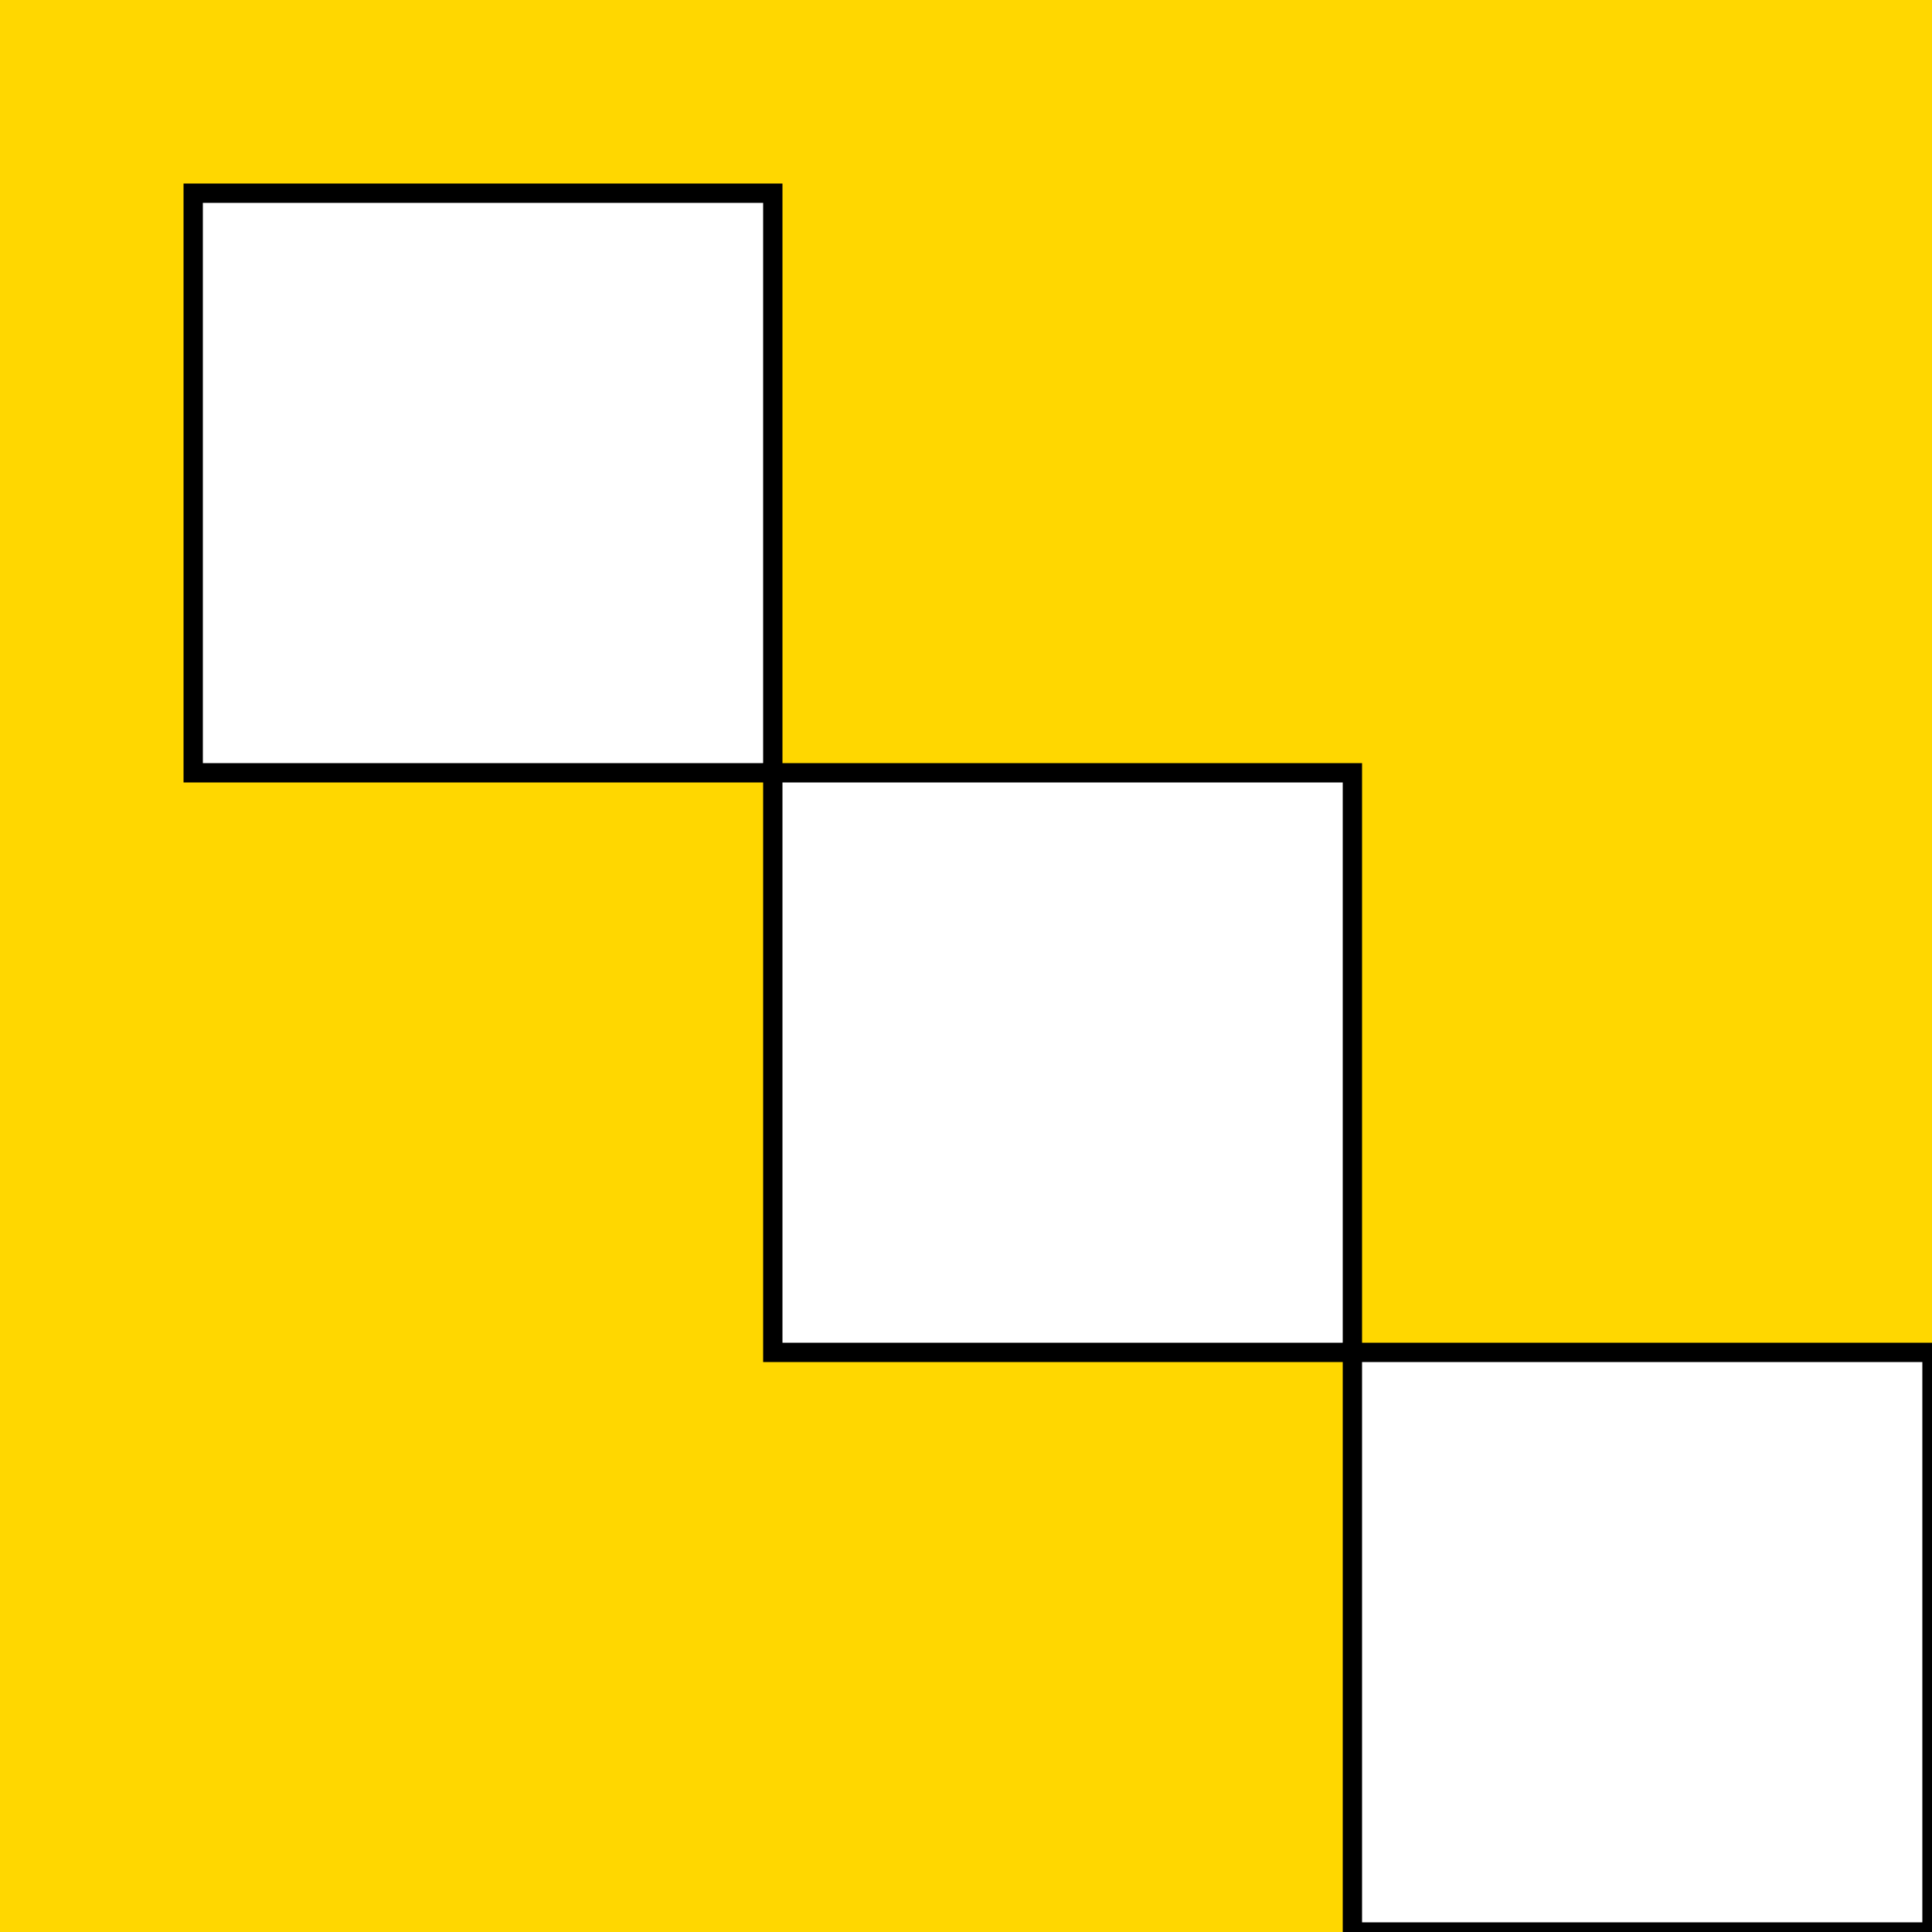 <!--

Generated by DrawGPT.
Free, open source, AI generated images in SVG, PNG, and HTML Canvas format.
https://drawgpt.ai

Created: 2023-09-27T01:07:02.424Z
Link: https://drawgpt.ai/prompt/77488/

-->
<svg xmlns="http://www.w3.org/2000/svg" xmlns:xlink="http://www.w3.org/1999/xlink" width="500" height="500"><defs/><g><rect fill="#FFD700" stroke="none" x="0" y="0" width="512" height="512"/><rect fill="#FFFFFF" stroke="none" x="50" y="50" width="150" height="150"/><rect fill="none" stroke="#000000" x="50" y="50" width="150" height="150" stroke-miterlimit="10" stroke-width="5" stroke-dasharray=""/><rect fill="#FFFFFF" stroke="none" x="200" y="200" width="150" height="150"/><rect fill="none" stroke="#000000" x="200" y="200" width="150" height="150" stroke-miterlimit="10" stroke-width="5" stroke-dasharray=""/><rect fill="#FFFFFF" stroke="none" x="350" y="350" width="150" height="150"/><rect fill="none" stroke="#000000" x="350" y="350" width="150" height="150" stroke-miterlimit="10" stroke-width="5" stroke-dasharray=""/></g></svg>
